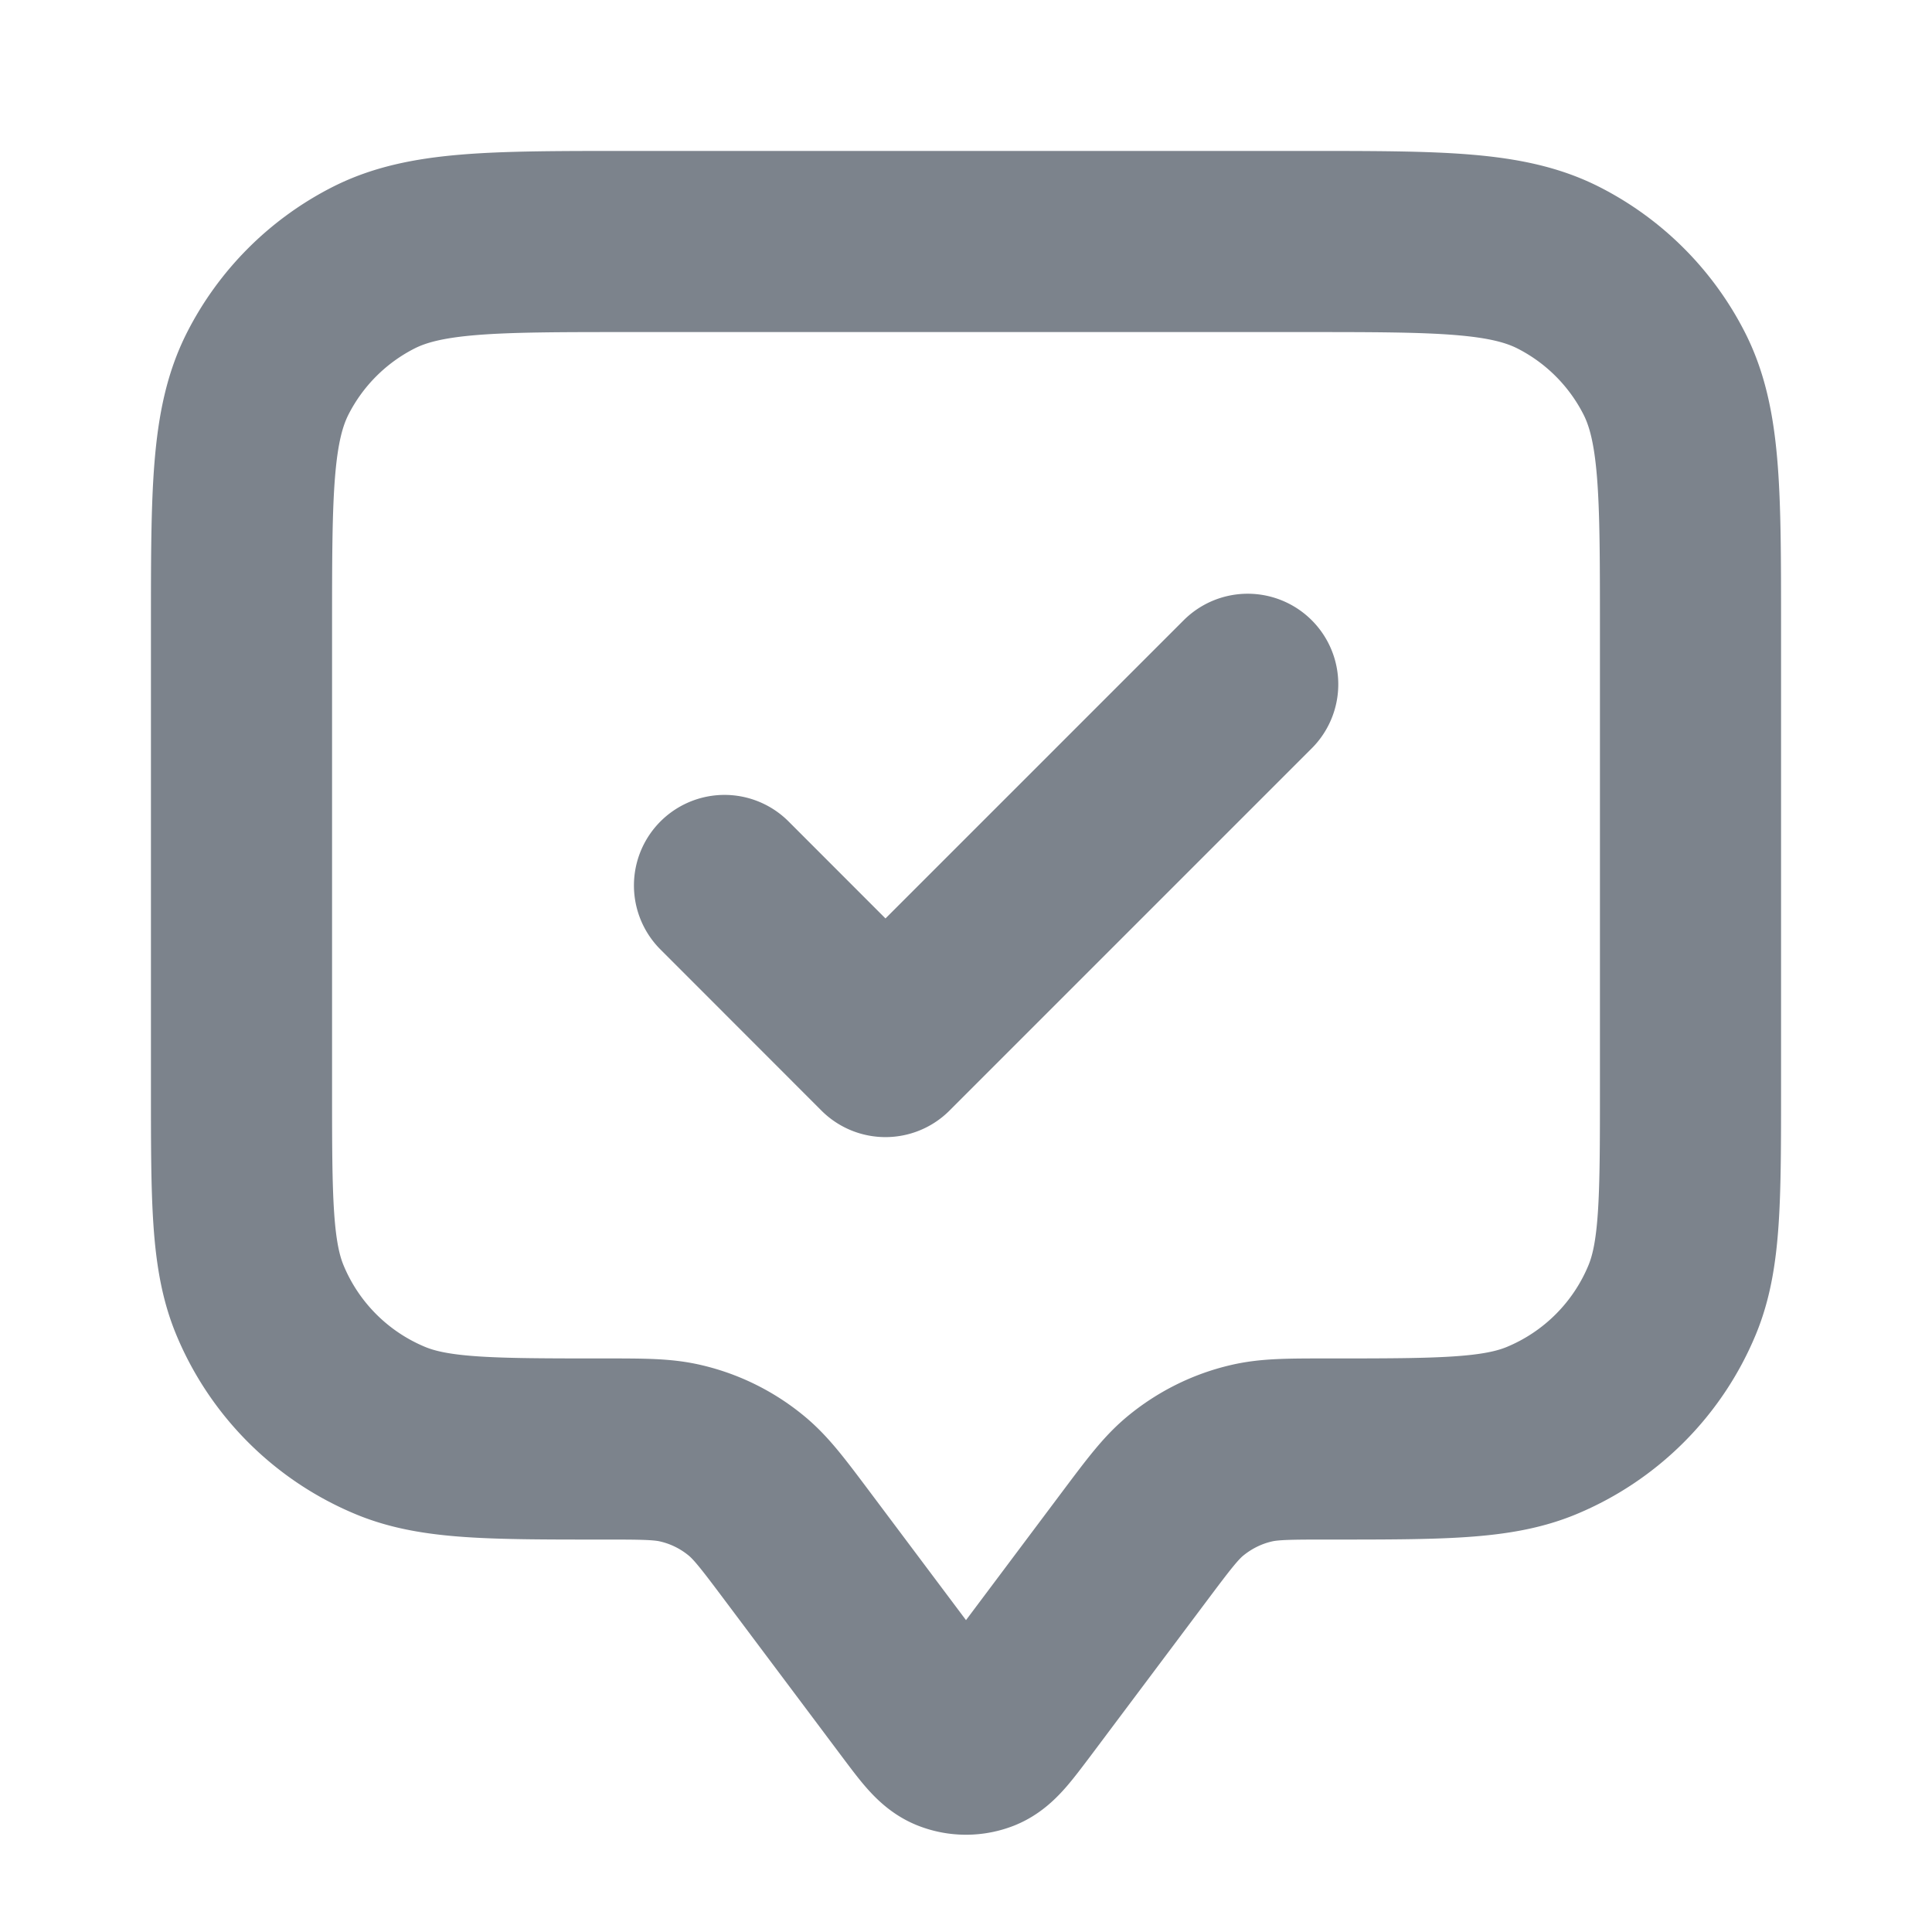 <svg width="16" height="16" fill="none" xmlns="http://www.w3.org/2000/svg"><path d="M6 7.333l1.333 1.334 3-3M6.6 12.8l.973 1.298c.145.193.217.29.306.324.078.03.164.03.242 0 .089-.035.16-.131.306-.324L9.4 12.8c.195-.26.293-.39.412-.49.16-.133.347-.227.548-.274.151-.036.314-.036.64-.036.932 0 1.398 0 1.765-.152a2 2 0 001.083-1.083C14 10.398 14 9.932 14 9V5.2c0-1.12 0-1.68-.218-2.108a2 2 0 00-.874-.874C12.48 2 11.92 2 10.8 2H5.2c-1.12 0-1.68 0-2.108.218a2 2 0 00-.874.874C2 3.52 2 4.08 2 5.2V9c0 .932 0 1.398.152 1.765a2 2 0 001.083 1.083C3.602 12 4.068 12 5 12c.326 0 .489 0 .64.036.201.047.389.141.548.274.119.1.217.23.412.49z" stroke="#7C838C" stroke-width="1.5" stroke-linecap="round" stroke-linejoin="round"/></svg>